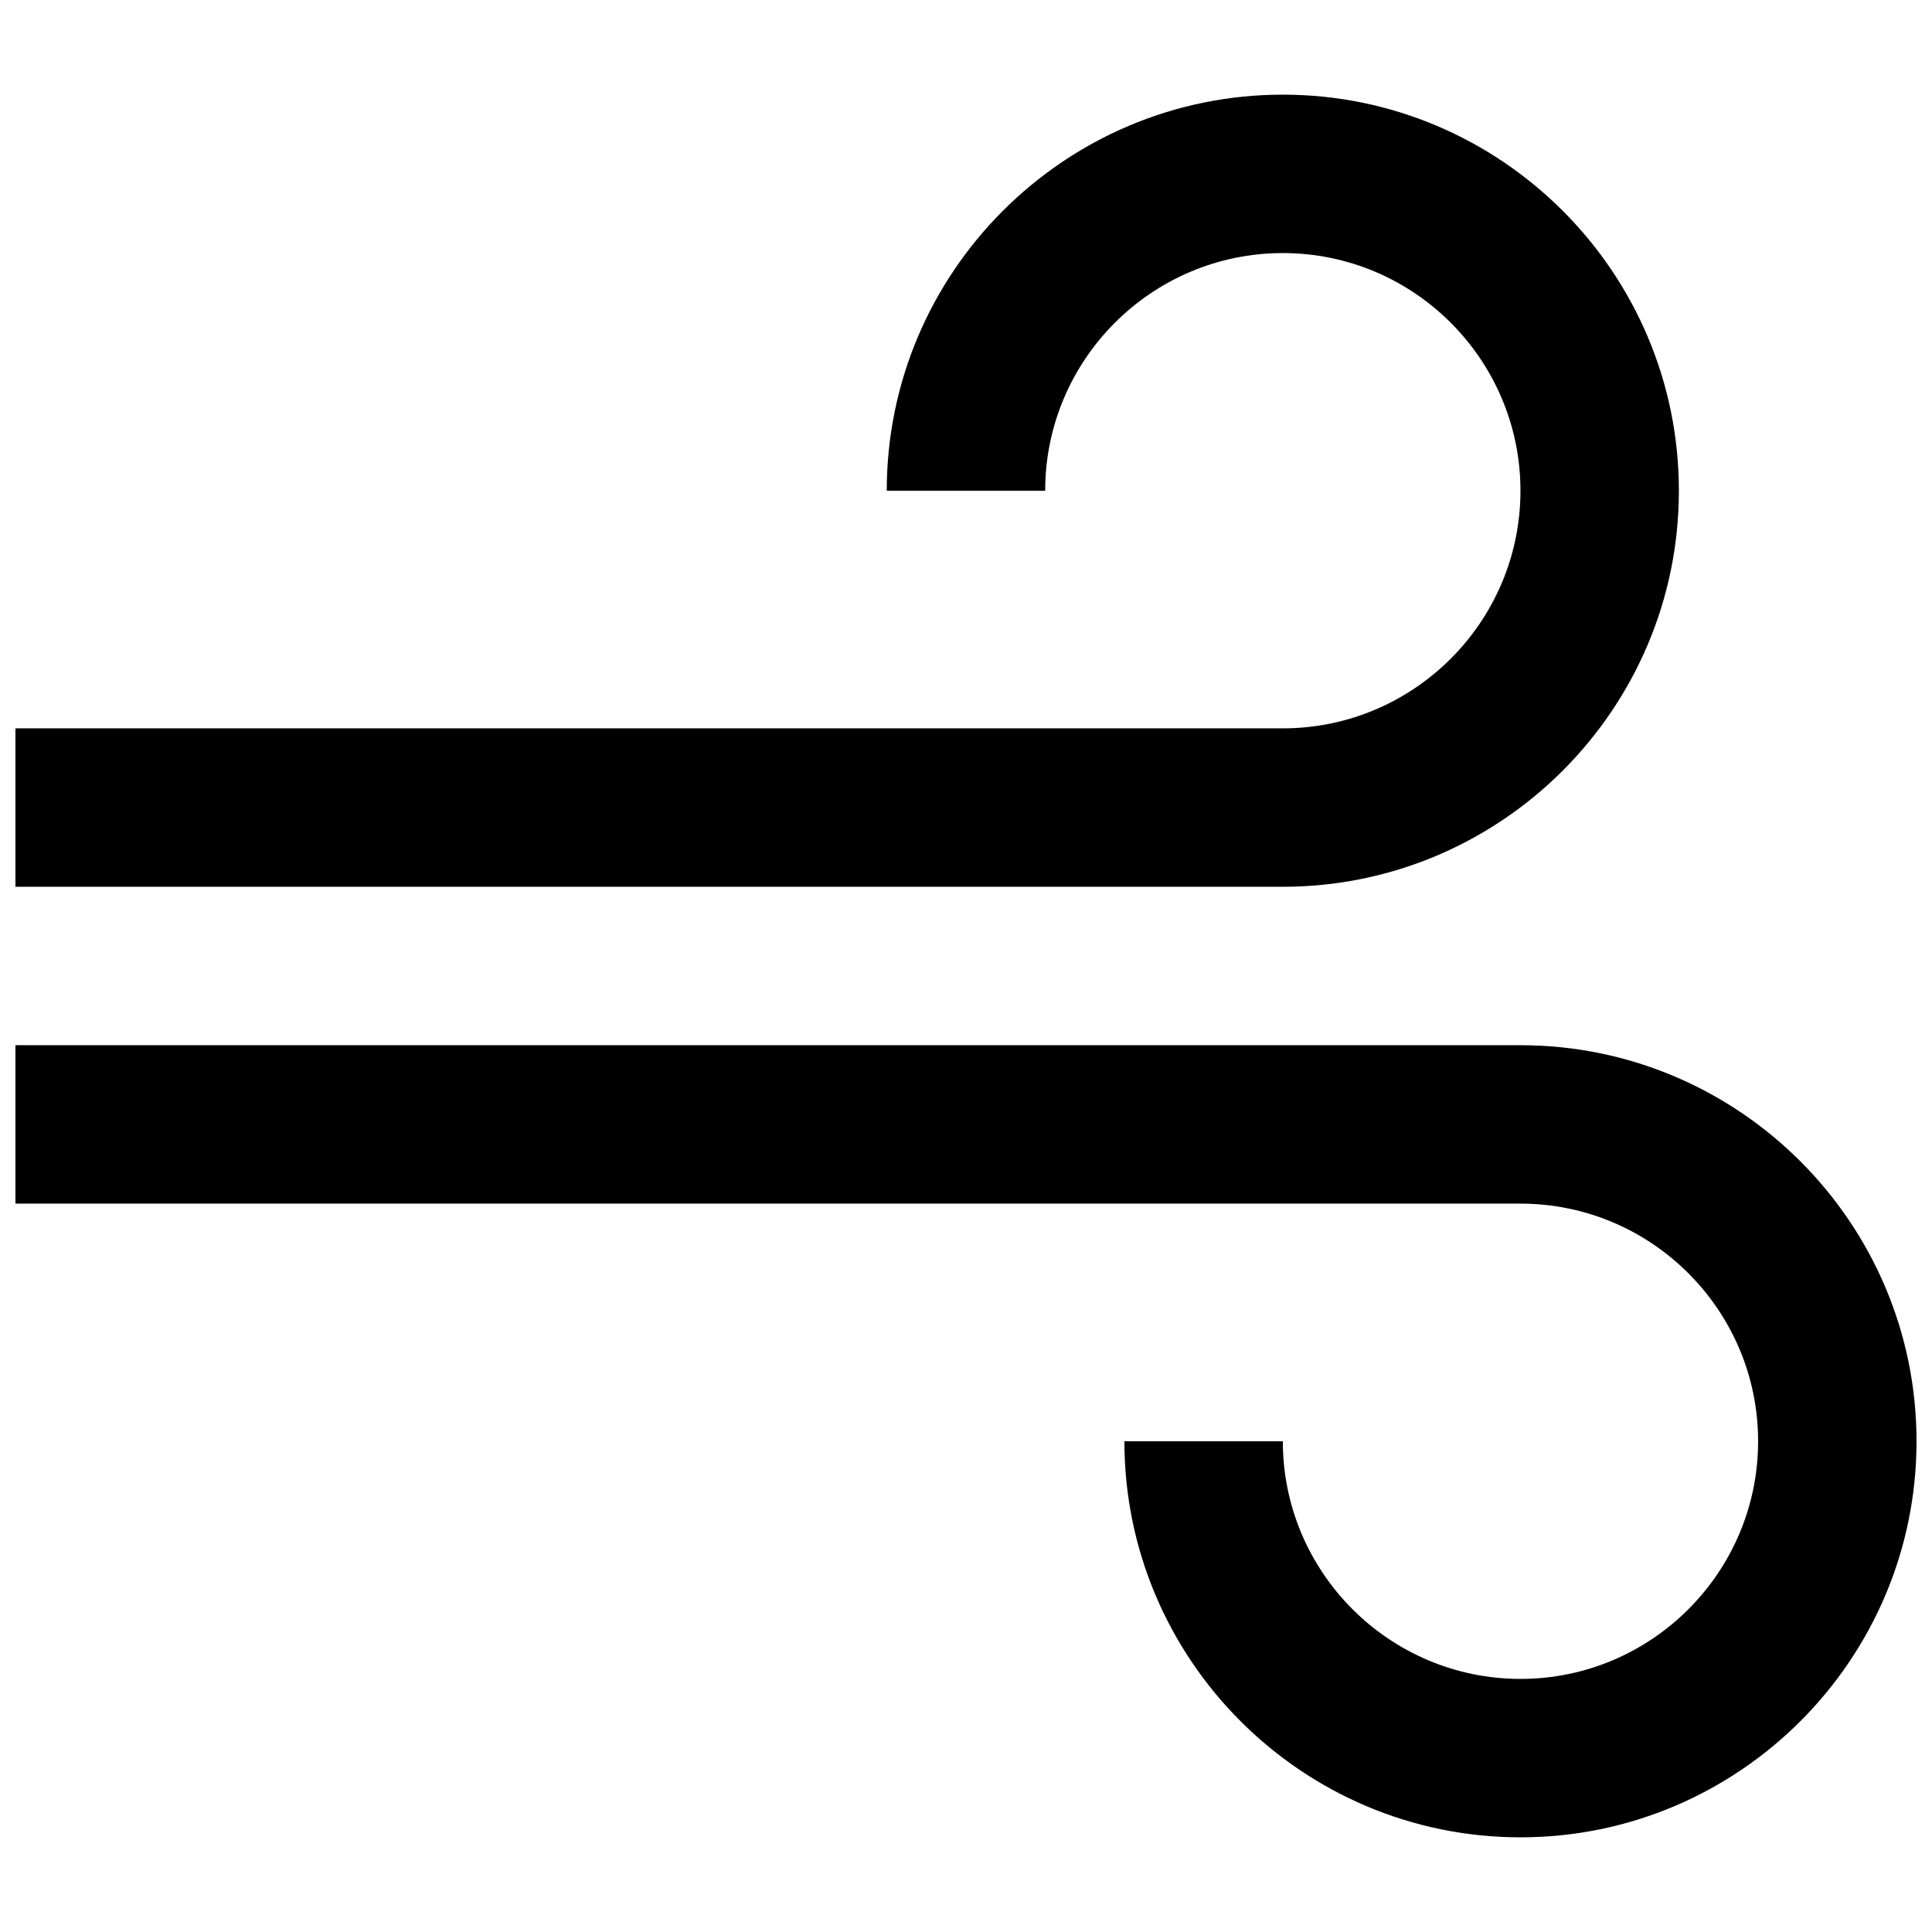 <?xml version="1.0" encoding="UTF-8"?>
<!-- The Best Svg Icon site in the world: iconSvg.co, Visit us! https://iconsvg.co -->
<svg width="800px" height="800px" version="1.1" viewBox="144 144 512 512" xmlns="http://www.w3.org/2000/svg">
 <defs>
  <clipPath id="b">
   <path d="m148.09 169h440.91v211h-440.91z"/>
  </clipPath>
  <clipPath id="a">
   <path d="m148.09 420h503.81v211h-503.81z"/>
  </clipPath>
 </defs>
 <g>
  <g clip-path="url(#b)">
   <path d="m483.96 337.02h-335.87v41.984h335.87c57.875 0 104.96-47.086 104.96-104.96s-47.086-104.96-104.96-104.96-104.96 47.086-104.96 104.96h41.984c0-34.723 28.254-62.977 62.977-62.977s62.977 28.254 62.977 62.977c0 34.719-28.254 62.977-62.977 62.977z"/>
  </g>
  <g clip-path="url(#a)">
   <path d="m546.94 420.99h-398.85v41.984h398.85c34.723 0 62.977 28.254 62.977 62.977s-28.254 62.977-62.977 62.977-62.977-28.254-62.977-62.977h-41.984c0 57.875 47.086 104.96 104.96 104.96s104.96-47.086 104.96-104.96c0-57.879-47.086-104.96-104.96-104.96z"/>
  </g>
 </g>
</svg>